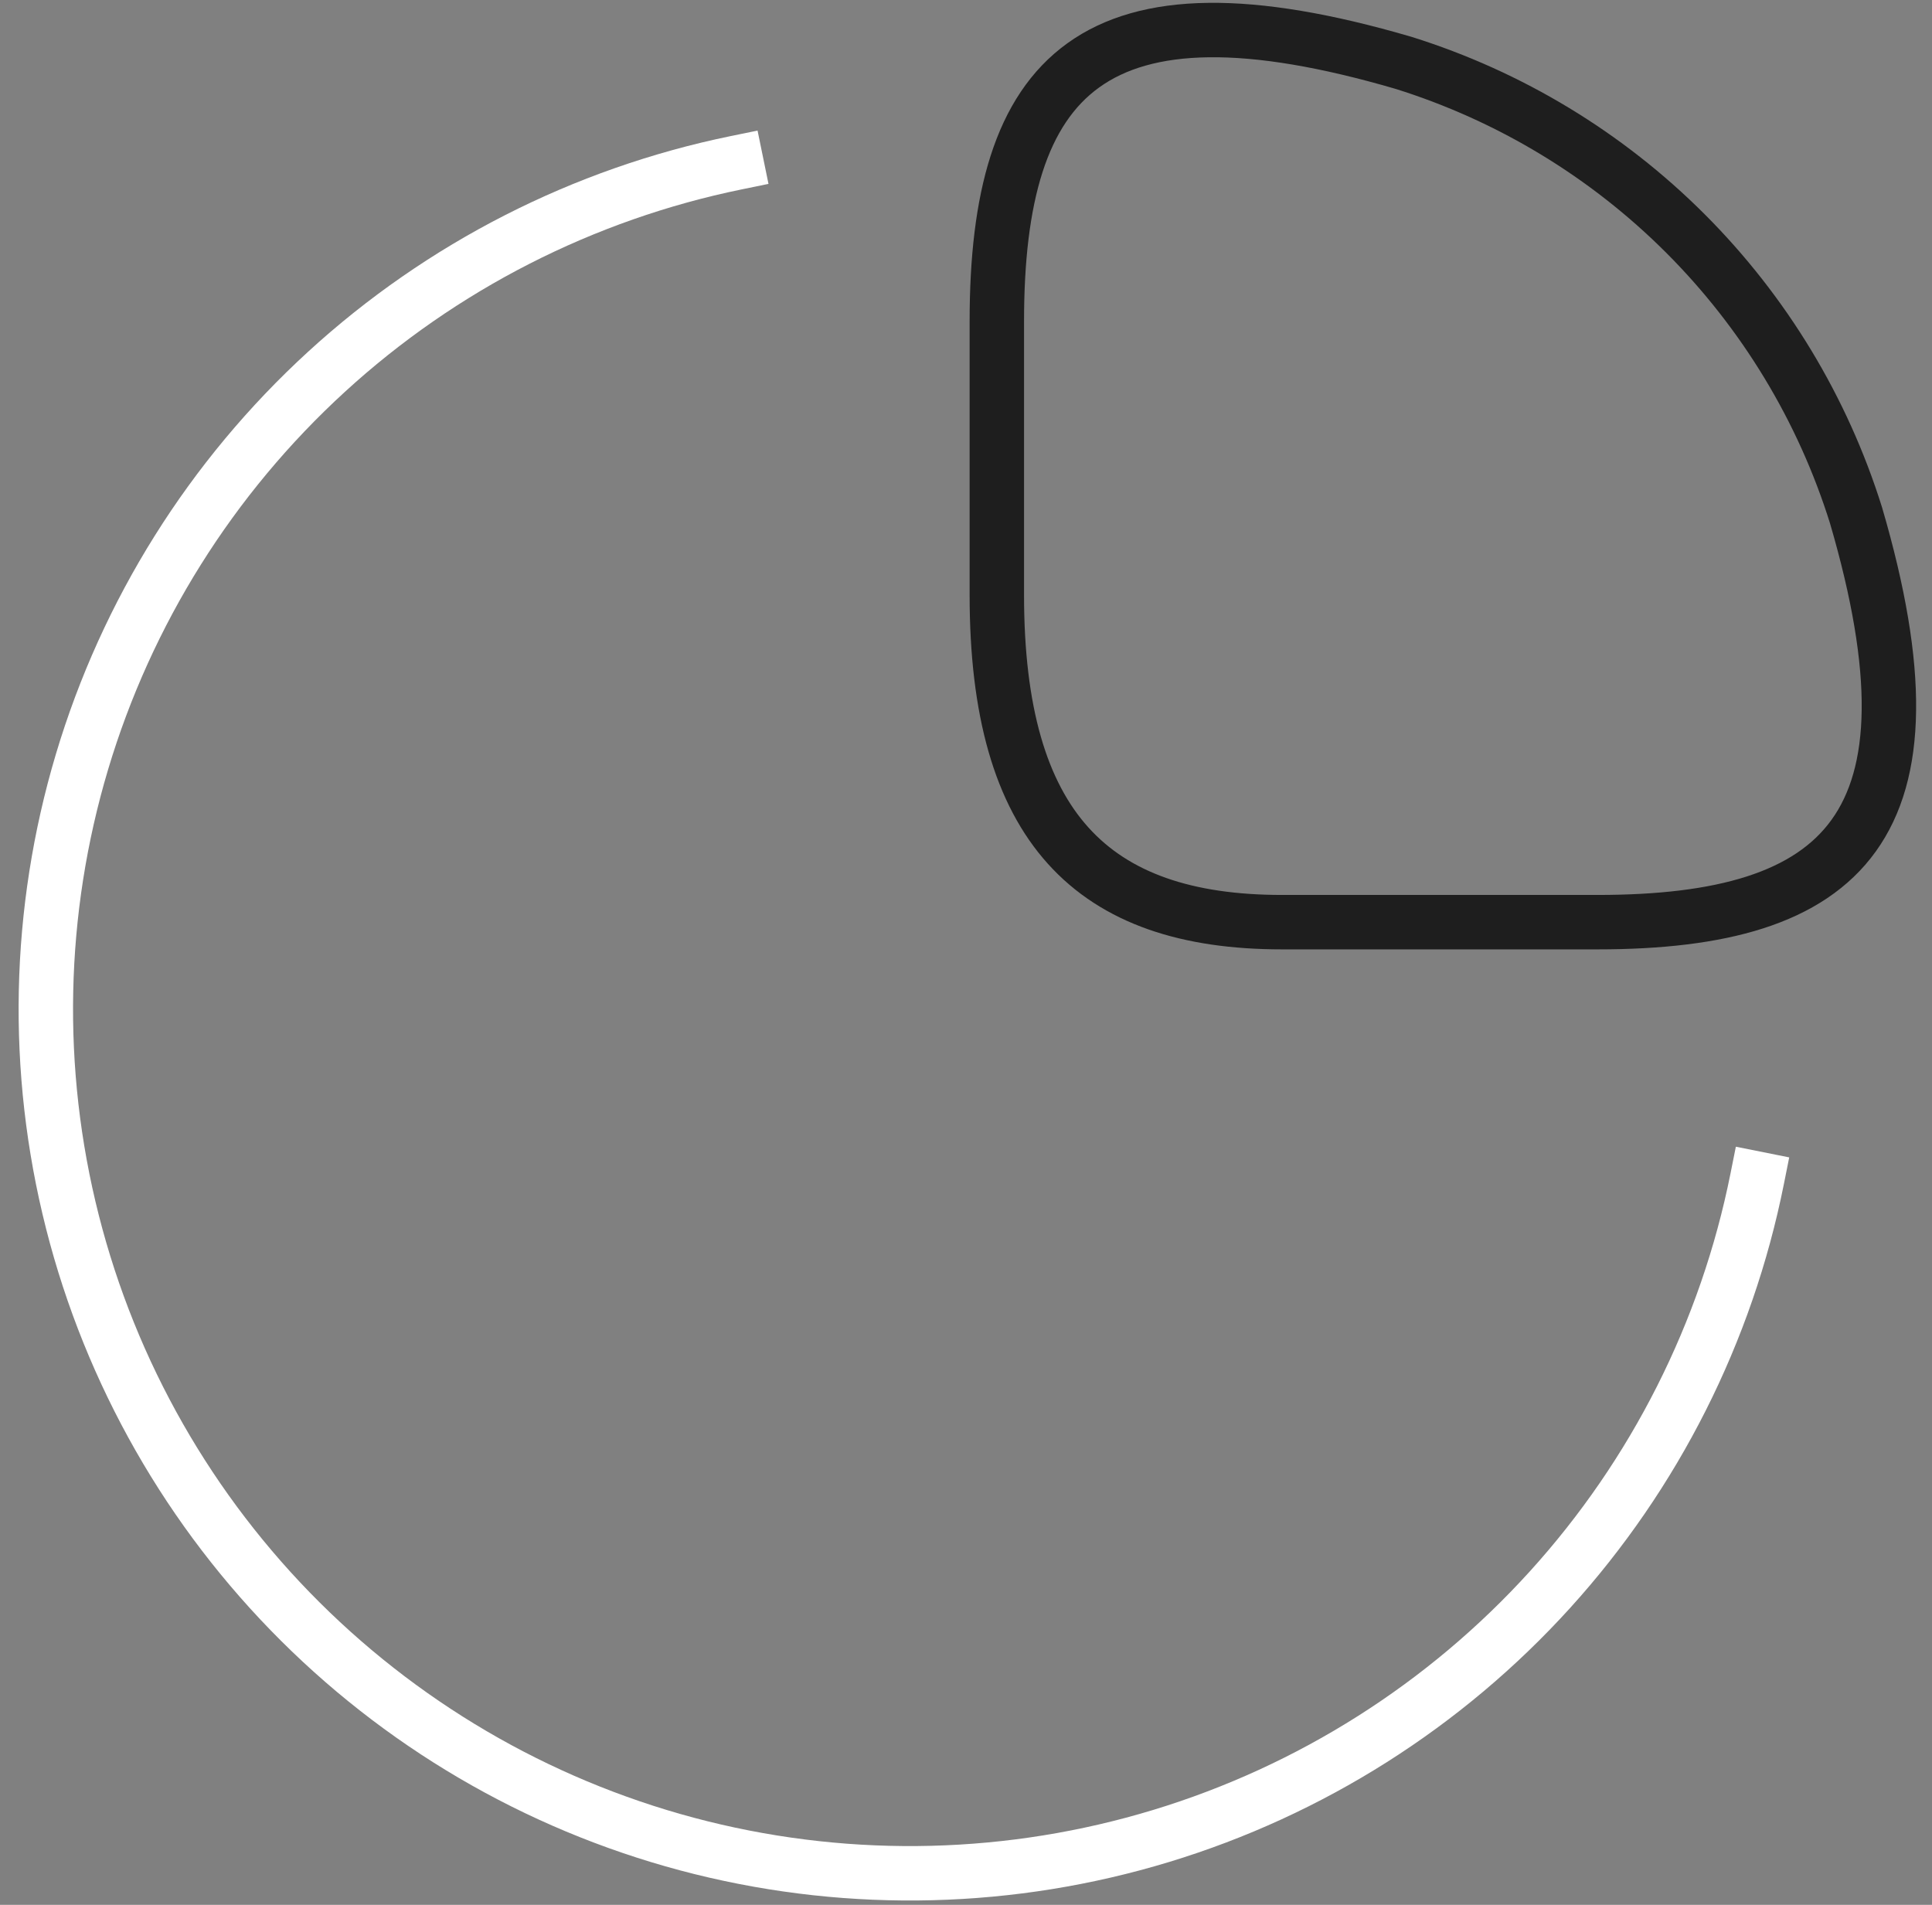 <svg width="71" height="70" viewBox="0 0 71 70" fill="none" xmlns="http://www.w3.org/2000/svg">
<rect x="0" y="0" width="71" height="70" fill="#808080" stroke="none"/>
<g clip-path="url(#clip0_499_1326)">
<path d="M58.708 33.888C67.79 33.888 71.562 30.391 68.208 18.938C66.985 15.03 64.834 11.477 61.939 8.581C59.044 5.686 55.491 3.535 51.583 2.311C40.13 -1.04 36.633 2.731 36.633 11.812V21.872C36.633 30.394 40.13 33.888 47.111 33.888H58.708Z" stroke="#1E1E1E" stroke-width="2" stroke-linecap="square"/>
<path d="M64.576 43.317C63.45 48.946 60.818 54.165 56.961 58.418C53.105 62.67 48.167 65.798 42.675 67.468C37.182 69.138 31.339 69.287 25.768 67.901C20.197 66.514 15.107 63.643 11.038 59.593C6.969 55.543 4.074 50.466 2.661 44.901C1.248 39.337 1.37 33.494 3.014 27.993C4.658 22.493 7.762 17.541 11.997 13.664C16.231 9.788 21.438 7.132 27.061 5.979" stroke="white" stroke-width="2" stroke-linecap="square"/>
</g>
<defs>
<clipPath id="clip0_499_1326">
<rect width="69.983" height="69.956" fill="white" transform="translate(0.537)"/>
</clipPath>
</defs>
</svg>
